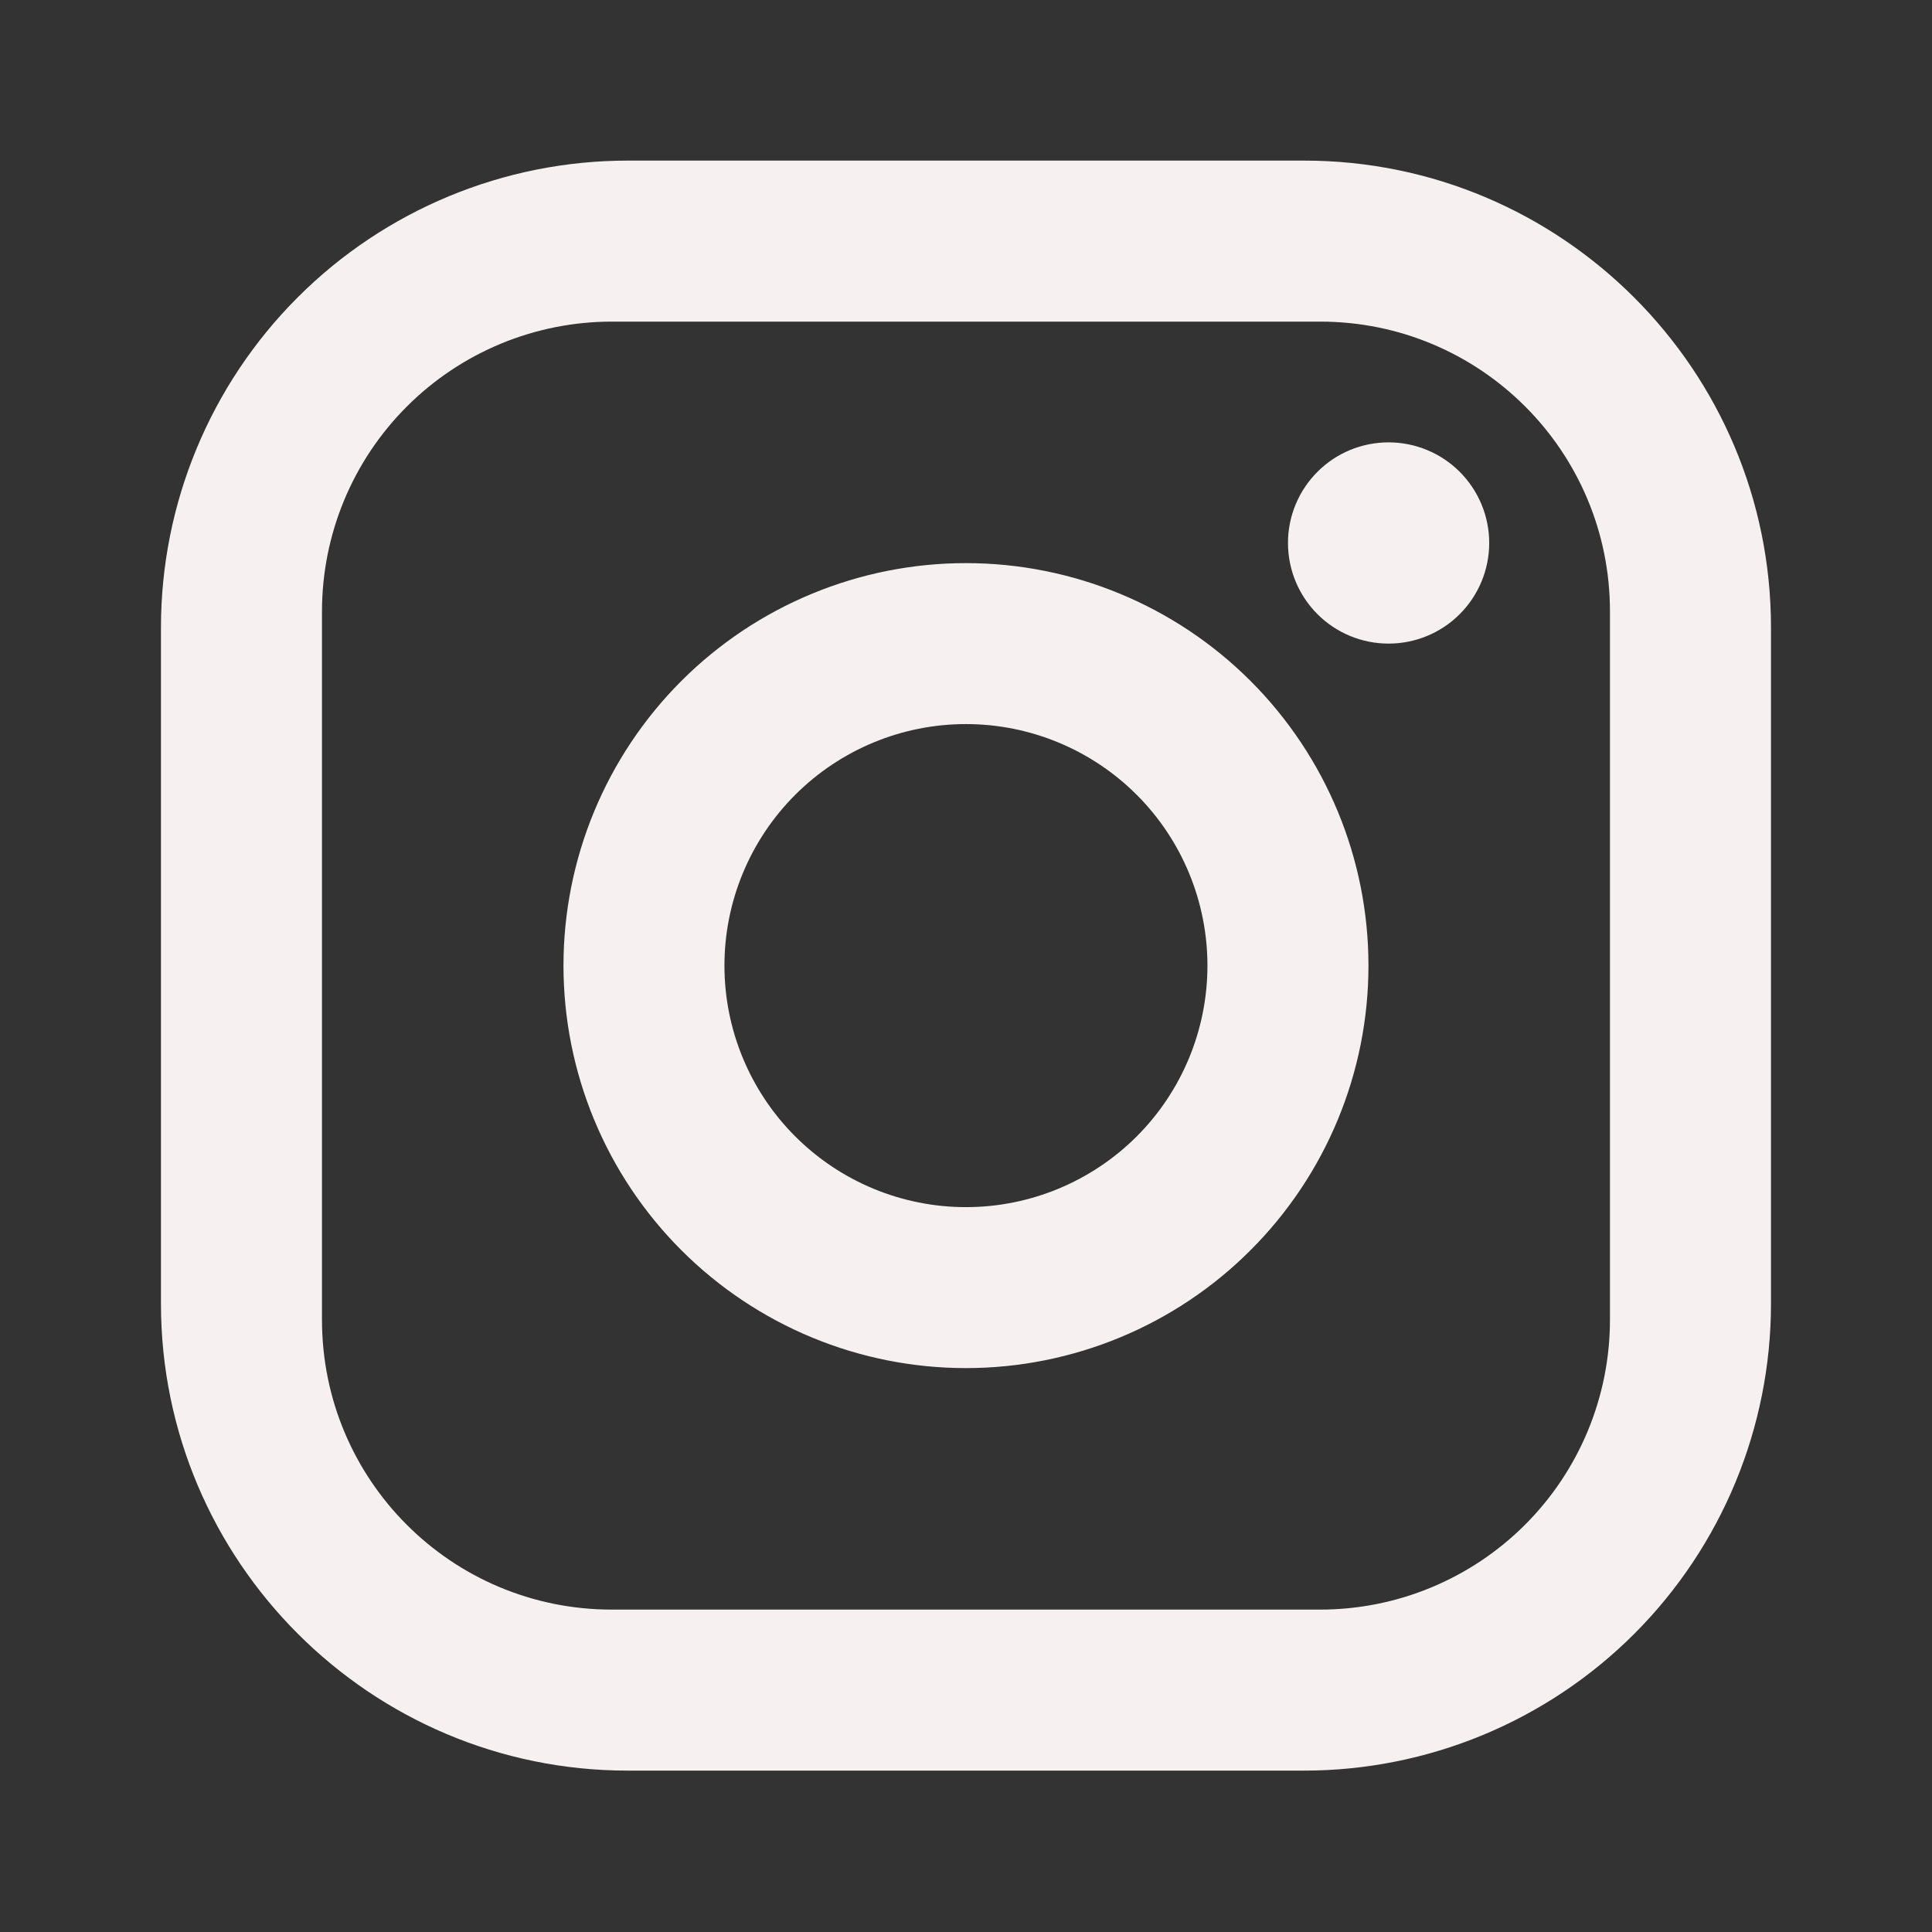 <?xml version="1.0" encoding="UTF-8"?> <svg xmlns="http://www.w3.org/2000/svg" width="32" height="32" viewBox="0 0 32 32" fill="none"><rect x="0" y="0" width="32" height="32" fill="#333333" stroke="none"/><path d="M10.399 2.66H21.599C25.866 2.66 29.333 6.127 29.333 10.393V21.593C29.333 23.645 28.518 25.611 27.068 27.062C25.617 28.512 23.65 29.327 21.599 29.327H10.399C6.133 29.327 2.666 25.86 2.666 21.593V10.393C2.666 8.342 3.481 6.375 4.931 4.925C6.381 3.475 8.348 2.66 10.399 2.66M10.133 5.327C8.86 5.327 7.639 5.833 6.739 6.733C5.838 7.633 5.333 8.854 5.333 10.127V21.86C5.333 24.514 7.479 26.66 10.133 26.66H21.866C23.139 26.66 24.36 26.154 25.26 25.254C26.16 24.354 26.666 23.133 26.666 21.86V10.127C26.666 7.473 24.519 5.327 21.866 5.327H10.133ZM22.999 7.327C23.441 7.327 23.865 7.502 24.178 7.815C24.49 8.128 24.666 8.551 24.666 8.993C24.666 9.436 24.49 9.859 24.178 10.172C23.865 10.485 23.441 10.66 22.999 10.66C22.557 10.66 22.133 10.485 21.821 10.172C21.508 9.859 21.333 9.436 21.333 8.993C21.333 8.551 21.508 8.128 21.821 7.815C22.133 7.502 22.557 7.327 22.999 7.327ZM15.999 9.327C17.767 9.327 19.463 10.029 20.713 11.279C21.964 12.53 22.666 14.225 22.666 15.993C22.666 17.762 21.964 19.457 20.713 20.707C19.463 21.958 17.767 22.66 15.999 22.66C14.231 22.66 12.536 21.958 11.285 20.707C10.035 19.457 9.333 17.762 9.333 15.993C9.333 14.225 10.035 12.53 11.285 11.279C12.536 10.029 14.231 9.327 15.999 9.327M15.999 11.993C14.938 11.993 13.921 12.415 13.171 13.165C12.421 13.915 11.999 14.933 11.999 15.993C11.999 17.054 12.421 18.072 13.171 18.822C13.921 19.572 14.938 19.994 15.999 19.994C17.06 19.994 18.078 19.572 18.828 18.822C19.578 18.072 19.999 17.054 19.999 15.993C19.999 14.933 19.578 13.915 18.828 13.165C18.078 12.415 17.06 11.993 15.999 11.993Z" fill="#F7F0F0"></path></svg> 